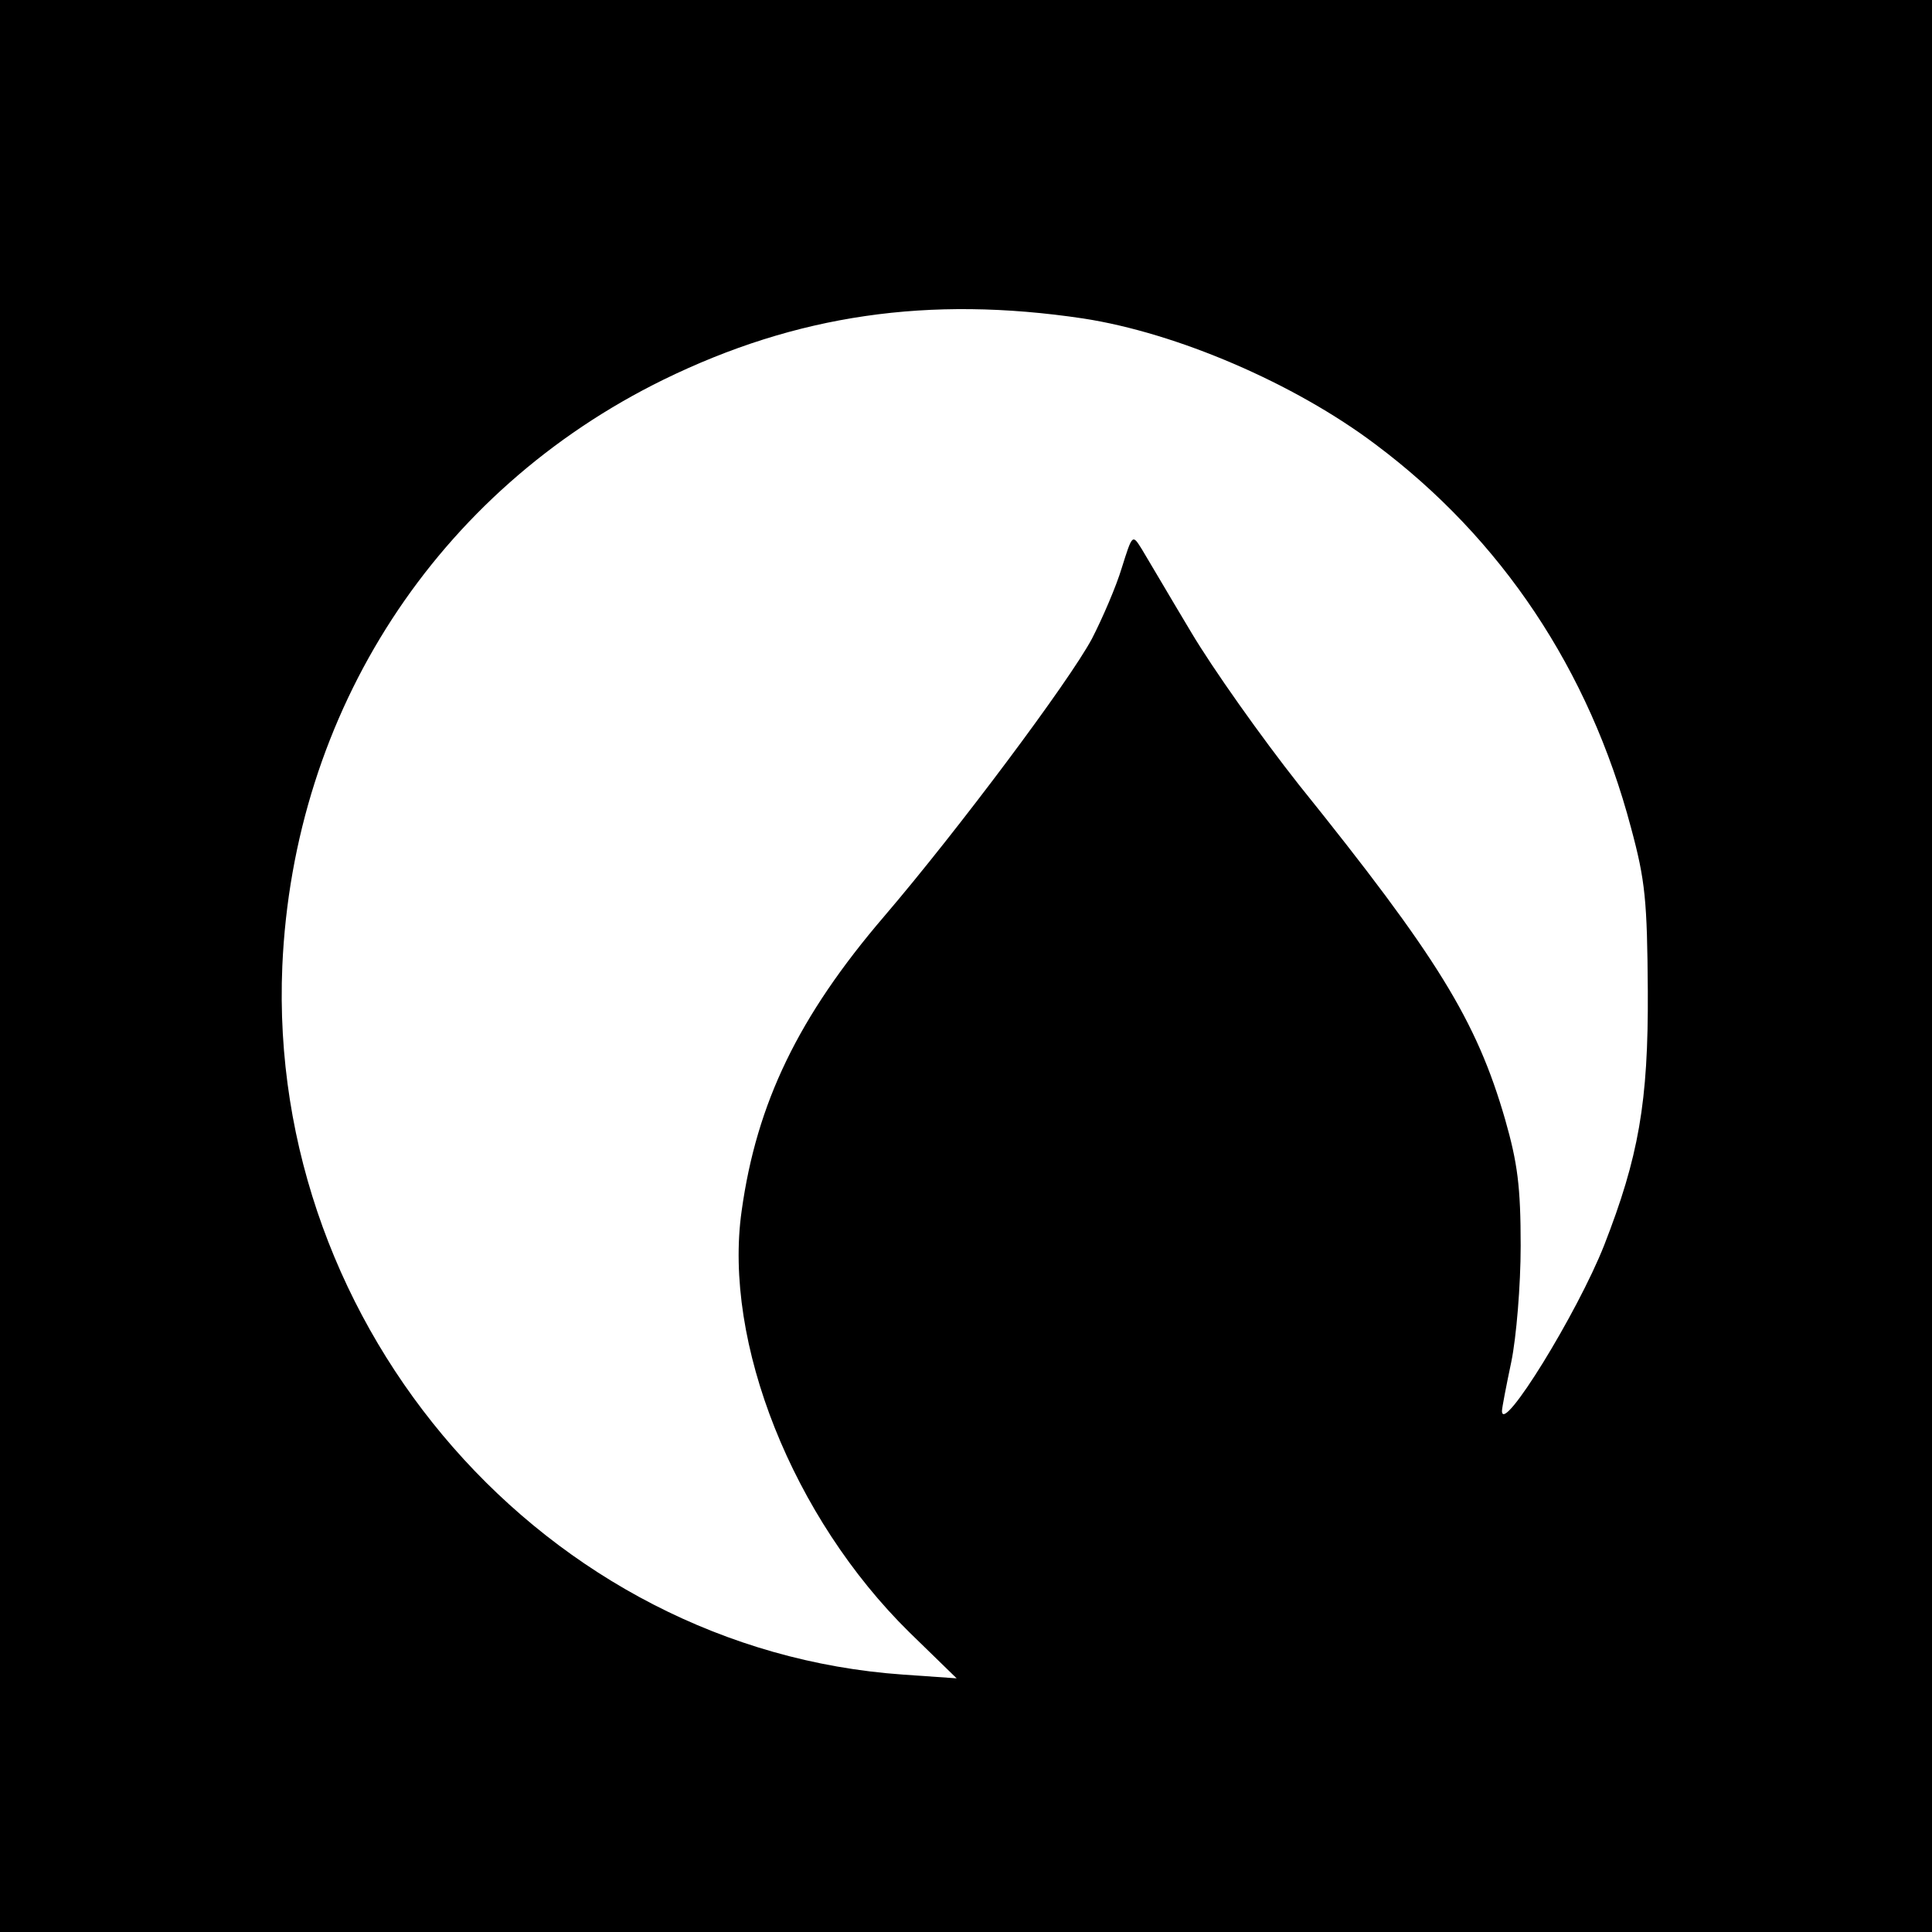 <?xml version="1.0" standalone="no"?>
<!DOCTYPE svg PUBLIC "-//W3C//DTD SVG 20010904//EN"
 "http://www.w3.org/TR/2001/REC-SVG-20010904/DTD/svg10.dtd">
<svg version="1.0" xmlns="http://www.w3.org/2000/svg"
 width="310pt" height="310pt" viewBox="0 0 310 310"
 preserveAspectRatio="xMidYMid meet">
<g transform="translate(0,310) scale(0.1,-0.1)"
fill="#000000" stroke="none">
<path d="M0 1550 l0 -1550 1550 0 1550 0 0 1550 0 1550 -1550 0 -1550 0 0
-1550z m1738 1039 c150 -23 339 -104 469 -202 202 -151 343 -362 410 -615 23
-85 26 -117 27 -262 1 -179 -15 -267 -70 -408 -43 -109 -164 -305 -164 -266 0
5 7 41 15 79 8 39 15 122 15 186 0 95 -5 133 -25 203 -46 159 -109 261 -331
537 -60 76 -138 186 -173 245 -36 60 -71 120 -79 133 -15 24 -15 24 -32 -30
-9 -30 -31 -81 -48 -114 -37 -69 -215 -307 -333 -445 -138 -161 -205 -300
-229 -473 -30 -211 82 -492 269 -676 l76 -74 -86 6 c-572 40 -1021 553 -996
1137 18 408 247 762 612 941 213 104 425 135 673 98z"/>
</g>
</svg>
